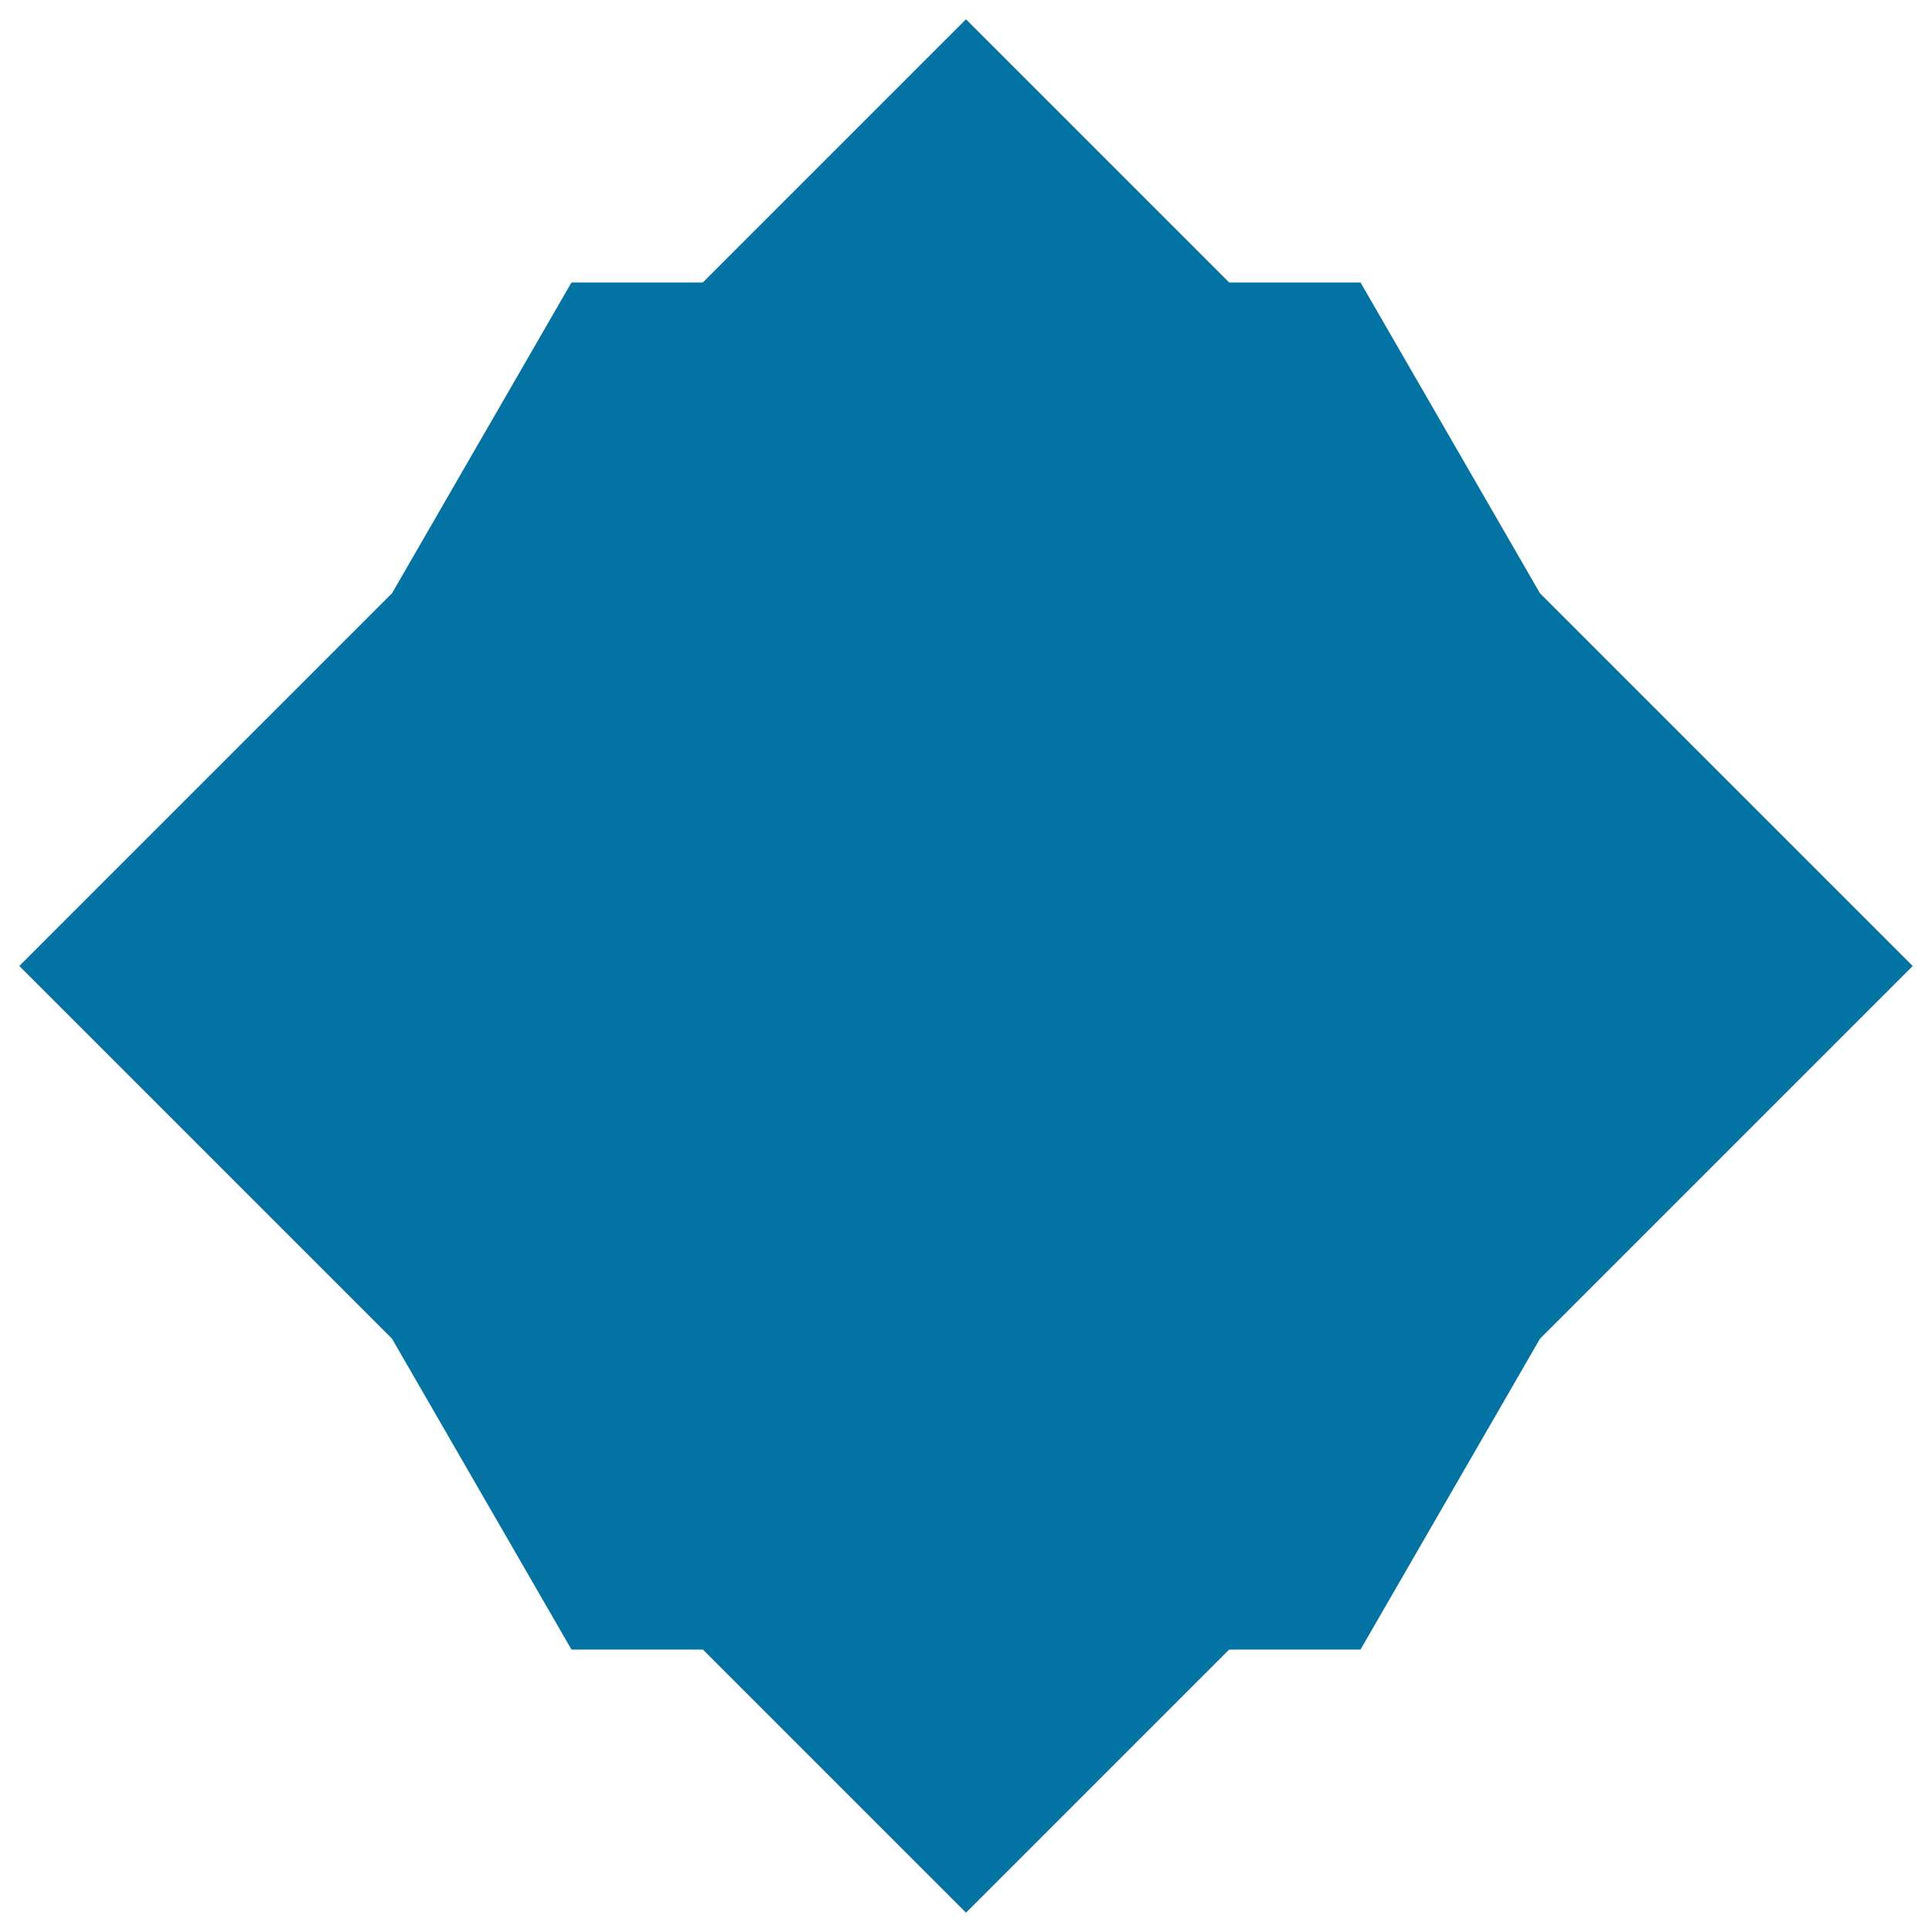 <svg xmlns="http://www.w3.org/2000/svg" viewBox="0 0 1000 1000" style="fill:#0273a2">
<title>Geometric Dark Shape SVG icon</title>
<g><g><polygon points="704.2,146.2 636.2,146.2 500,10 363.8,146.2 295.8,146.2 202.9,307.1 10,500 202.9,692.9 295.8,853.8 363.8,853.8 500,990 636.2,853.8 704.2,853.8 797.1,692.9 990,500 797.1,307.1 "/></g></g>
</svg>
